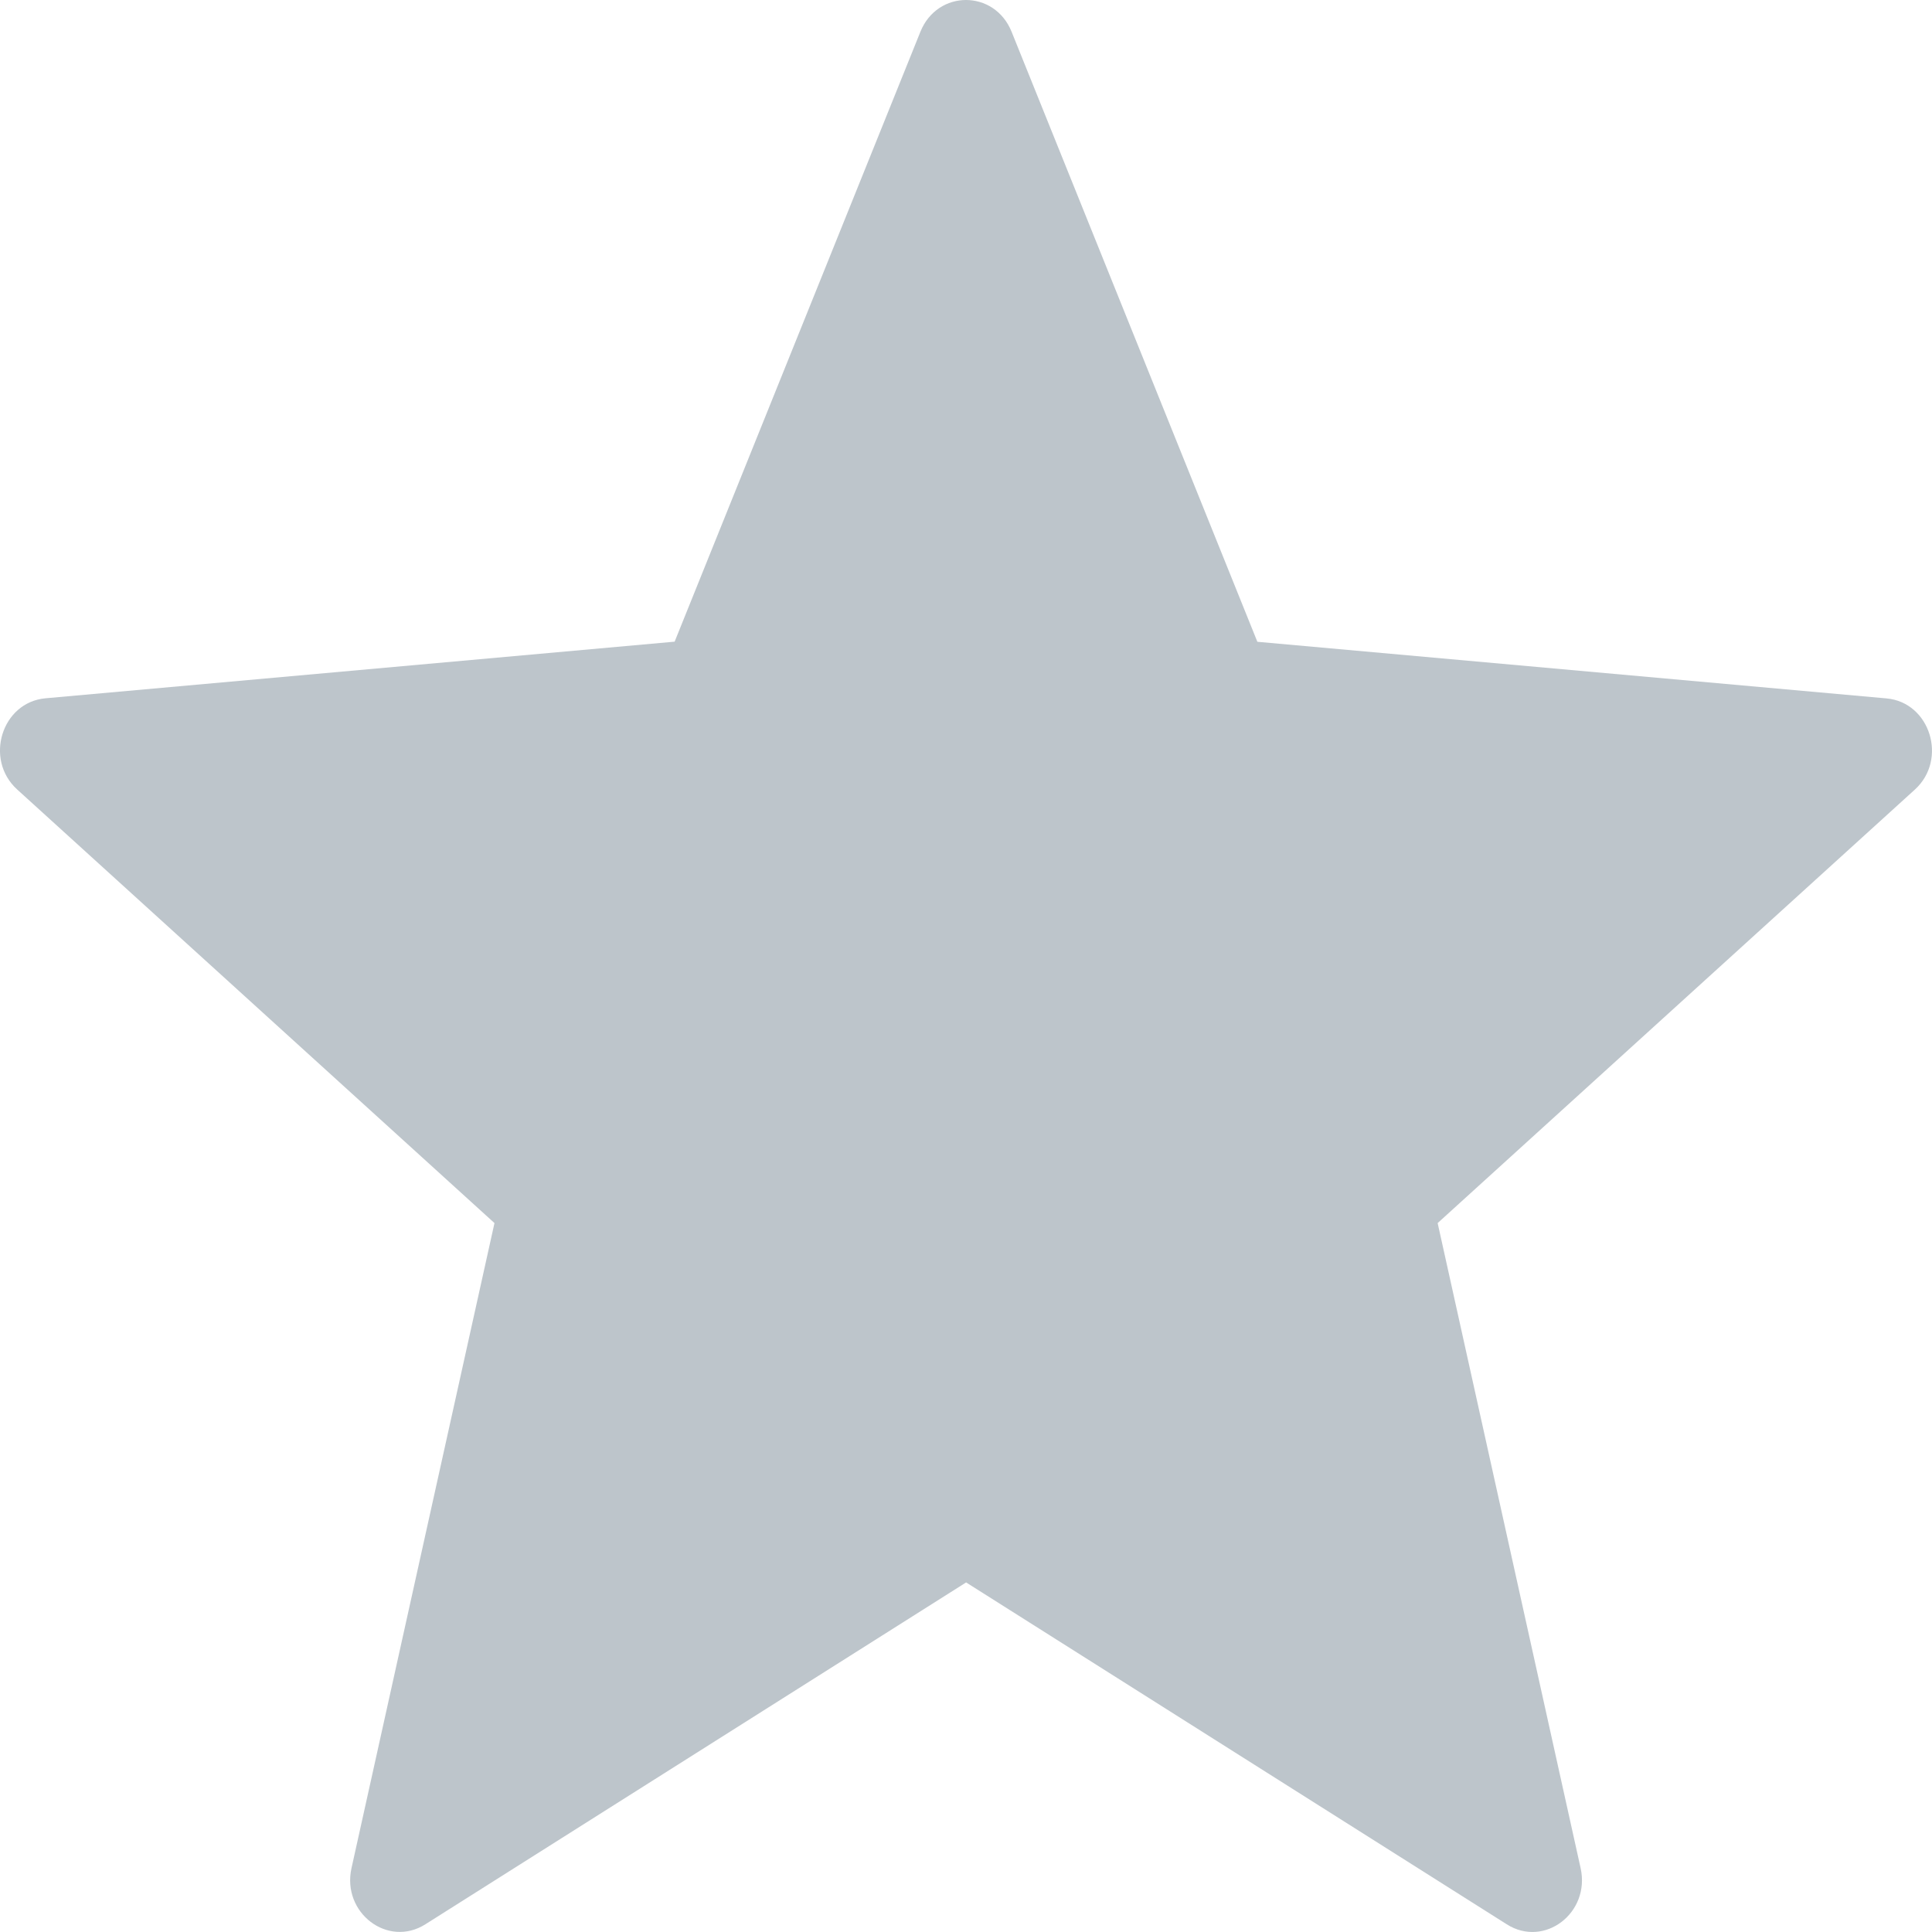 <?xml version="1.0" encoding="UTF-8"?>
<svg width="16px" height="16px" viewBox="0 0 16 16" version="1.1" xmlns="http://www.w3.org/2000/svg" xmlns:xlink="http://www.w3.org/1999/xlink">
    <!-- Generator: Sketch 51.1 (57501) - http://www.bohemiancoding.com/sketch -->
    <title>Empty Star</title>
    <desc>Created with Sketch.</desc>
    <defs></defs>
    <g id="Page-1" stroke="none" stroke-width="1" fill="none" fill-rule="evenodd">
        <g id="Search-Results---Hover" transform="translate(-360, -517)" fill="#BDC5CB" fill-rule="nonzero">
            <g id="Product-Card-2" transform="translate(40, 461)">
                <g id="Reviews" transform="translate(244, 56)">
                    <path d="M84.378,0.264 L86.413,5.315 L91.624,5.784 C91.985,5.817 92.132,6.29 91.858,6.539 L87.906,10.129 L89.09,15.471 C89.172,15.842 88.789,16.134 88.478,15.936 L84.001,13.105 L79.523,15.936 C79.212,16.133 78.829,15.841 78.911,15.471 L80.095,10.129 L76.142,6.538 C75.868,6.289 76.014,5.816 76.376,5.783 L81.587,5.314 L83.622,0.264 C83.763,-0.088 84.237,-0.088 84.378,0.264 Z" id="Empty-Star"></path>
                </g>
            </g>
        </g>
    </g>
</svg>